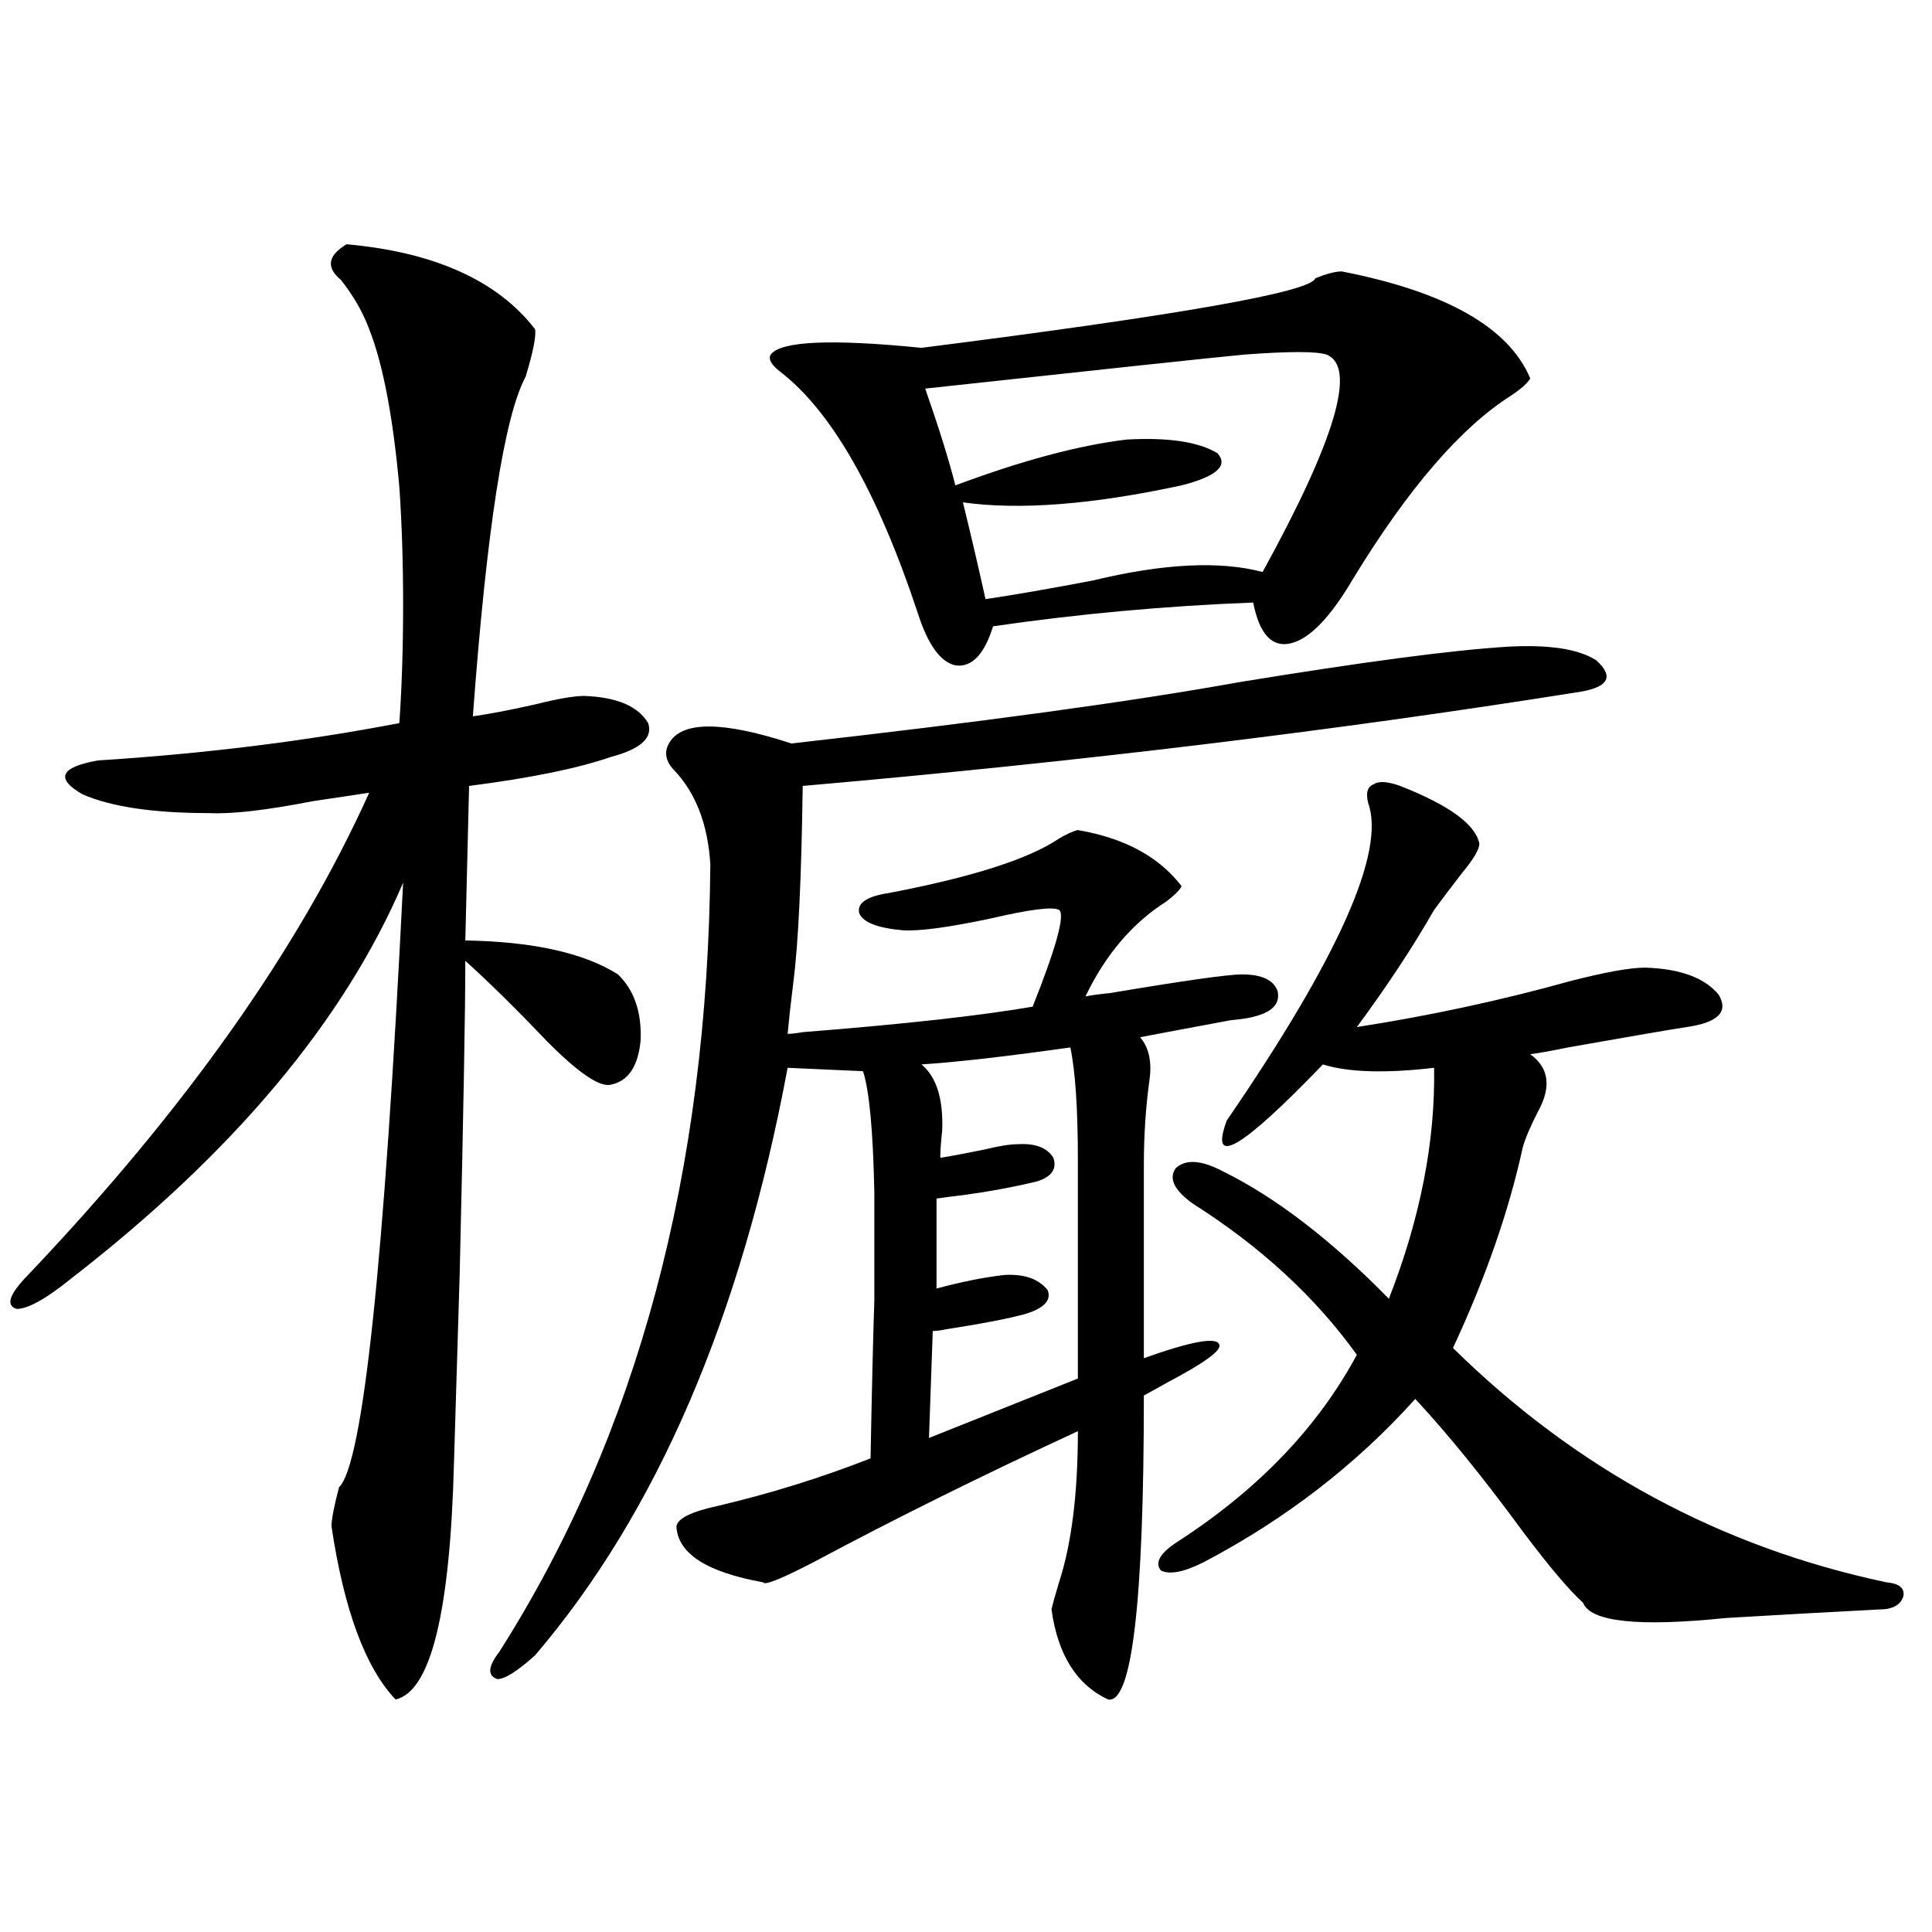 <?xml version="1.0" encoding="utf-8"?>
<!-- Generator: Adobe Illustrator 16.0.0, SVG Export Plug-In . SVG Version: 6.00 Build 0)  -->
<!DOCTYPE svg PUBLIC "-//W3C//DTD SVG 1.1//EN" "http://www.w3.org/Graphics/SVG/1.1/DTD/svg11.dtd">
<svg version="1.1" id="图层_1" xmlns="http://www.w3.org/2000/svg" xmlns:xlink="http://www.w3.org/1999/xlink" x="0px" y="0px"
	 width="1000px" height="1000px" viewBox="0 0 1000 1000" enable-background="new 0 0 1000 1000" xml:space="preserve">
<path d="M179.386,126.426c45.518,4.106,78.047,18.759,97.559,43.945c0.641,3.516-0.976,11.728-4.878,24.609
	C261,215.497,251.899,274.082,244.75,370.762c8.445-1.167,19.177-3.214,32.194-6.152c11.707-2.925,20.152-4.395,25.365-4.395
	c16.905,0.591,27.957,5.273,33.17,14.063c2.592,7.622-3.902,13.485-19.512,17.578c-16.92,5.864-41.31,10.849-73.169,14.941
	l-1.951,79.98c35.121,0.591,61.462,6.454,79.022,17.578c8.445,8.212,12.348,19.638,11.707,34.277
	c-1.311,13.485-6.509,21.094-15.609,22.852c-5.854,1.181-16.92-6.44-33.17-22.852c-15.609-16.397-29.603-30.171-41.95-41.309
	c0,25.2-0.976,79.403-2.927,162.598c-1.311,44.536-2.286,76.767-2.927,96.68c-1.951,77.921-12.042,118.94-30.243,123.047
	c-15.609-16.411-26.676-46.294-33.17-89.648c0-3.516,1.296-10.245,3.902-20.215c12.348-11.714,23.414-116.016,33.17-312.891
	C178.075,528.388,120.851,596.641,36.95,661.68C23.933,672.227,14.512,677.5,8.658,677.5c-5.854-1.758-3.902-7.608,5.854-17.578
	c81.294-85.542,140.149-168.75,176.581-249.609c-7.805,1.181-17.561,2.637-29.268,4.395c-24.069,4.696-41.95,6.743-53.657,6.152
	c-28.627,0-50.41-3.214-65.364-9.668c-14.313-8.198-11.707-14.063,7.805-17.578c55.273-3.516,107.314-9.956,156.094-19.336
	c1.296-18.745,1.951-39.249,1.951-61.523c0-21.671-0.655-41.886-1.951-60.645c-3.262-36.323-8.46-63.569-15.609-81.738
	c-3.262-8.789-8.14-17.276-14.634-25.488C168.654,138.442,169.63,132.29,179.386,126.426z M780.347,334.727
	c21.463-1.167,36.737,1.181,45.853,7.031c9.756,8.789,6.174,14.364-10.731,16.699c-125.53,19.927-258.865,36.035-399.99,48.34
	c-0.655,48.052-2.286,82.04-4.878,101.953c-1.311,10.547-2.286,19.336-2.927,26.367c1.951,0,4.543-0.288,7.805-0.879
	c52.026-4.093,91.705-8.487,119.021-13.184c12.348-31.05,16.905-47.749,13.658-50.098c-3.262-1.758-14.969-0.288-35.121,4.395
	c-22.118,4.696-37.407,6.743-45.853,6.152c-13.018-1.167-20.487-4.093-22.438-8.789c-1.311-5.273,3.902-8.789,15.609-10.547
	c42.926-8.198,72.193-17.578,87.803-28.125c3.902-2.335,7.149-3.804,9.756-4.395c24.055,4.106,41.95,13.774,53.657,29.004
	c-0.655,1.758-3.262,4.395-7.805,7.91c-17.561,11.138-31.554,27.548-41.95,49.219c2.592-0.577,6.829-1.167,12.683-1.758
	c38.368-6.44,61.127-9.668,68.291-9.668c10.396,0,16.585,2.938,18.536,8.789c1.296,6.454-2.927,10.849-12.683,13.184
	c-1.951,0.591-5.854,1.181-11.707,1.758c-22.118,4.106-37.728,7.031-46.828,8.789c4.543,5.273,6.174,12.606,4.878,21.973
	c-1.951,14.063-2.927,28.716-2.927,43.945v100.195c24.71-8.789,37.713-11.124,39.023-7.031c1.296,2.938-7.484,9.38-26.341,19.336
	c-5.213,2.938-9.436,5.273-12.683,7.031c0,107.227-6.188,159.659-18.536,157.324c-16.265-7.622-26.021-23.153-29.268-46.582
	c0.641-2.938,1.951-7.622,3.902-14.063c6.494-19.913,9.756-45.991,9.756-78.223c-49.435,22.852-94.967,45.415-136.582,67.676
	c-16.92,8.789-25.7,12.305-26.341,10.547c-29.268-5.273-44.236-14.941-44.877-29.004c0.641-4.093,7.805-7.608,21.463-10.547
	c27.316-6.44,53.657-14.64,79.022-24.609c0.641-34.565,1.296-61.812,1.951-81.738c0-22.261,0-41.007,0-56.25
	c-0.655-31.641-2.606-52.433-5.854-62.402l-39.023-1.758c-24.069,128.911-67.65,230.273-130.729,304.102
	c-9.115,8.198-15.609,12.305-19.512,12.305c-5.213-1.758-4.878-6.454,0.976-14.063c71.538-112.5,107.955-248.429,109.266-407.813
	c-1.311-20.503-7.484-36.612-18.536-48.34c-4.558-4.683-5.533-9.366-2.927-14.063c6.494-11.714,27.637-11.714,63.413,0
	c98.854-11.124,175.926-21.671,231.214-31.641C705.227,342.637,751.72,336.484,780.347,334.727z M694.495,140.488
	c53.978,10.547,86.492,29.004,97.559,55.371c-1.311,2.349-4.558,5.273-9.756,8.789c-26.021,16.411-53.337,48.052-81.949,94.922
	c-11.707,19.927-22.438,31.063-32.194,33.398c-9.756,2.349-16.265-4.683-19.512-21.094c-45.532,1.758-90.409,5.864-134.631,12.305
	c-4.558,14.653-11.066,21.396-19.512,20.215c-7.805-1.758-14.313-10.835-19.512-27.246c-20.822-62.69-44.557-104.288-71.218-124.805
	c-4.558-3.516-6.188-6.44-4.878-8.789c5.198-7.031,31.219-8.198,78.047-3.516c133.976-16.987,201.946-29.004,203.897-36.035
	C686.69,141.669,691.233,140.488,694.495,140.488z M554.011,542.148c-33.17,4.696-58.87,7.622-77.071,8.789
	c7.805,6.454,11.372,17.88,10.731,34.277c-0.655,5.864-0.976,10.547-0.976,14.063c7.149-1.167,14.954-2.637,23.414-4.395
	c7.149-1.758,12.683-2.637,16.585-2.637c9.101-0.577,15.274,1.758,18.536,7.031c1.951,5.864-0.976,9.97-8.78,12.305
	c-12.362,2.938-25.045,5.273-38.048,7.031c-5.213,0.591-9.756,1.181-13.658,1.758v46.582c13.003-3.516,24.71-5.851,35.121-7.031
	c10.396-0.577,17.881,2.06,22.438,7.91c1.951,5.273-1.951,9.38-11.707,12.305c-8.46,2.349-22.118,4.985-40.975,7.91
	c-2.606,0.591-4.878,0.879-6.829,0.879l-1.951,55.371l77.071-30.762v-112.5C557.913,574.091,556.603,554.453,554.011,542.148z
	 M686.69,183.555c-5.213-1.758-19.512-1.758-42.926,0c-18.216,1.758-73.169,7.622-164.874,17.578
	c7.149,20.517,12.348,37.216,15.609,50.098c34.466-12.882,64.054-20.792,88.778-23.73c21.463-1.167,37.072,1.181,46.828,7.031
	c5.854,6.454-0.335,12.017-18.536,16.699c-46.188,9.97-83.9,12.896-113.168,8.789c3.902,15.82,7.805,32.52,11.707,50.098
	c15.609-2.335,34.146-5.562,55.608-9.668c36.417-8.789,65.685-10.245,87.803-4.395C691.233,227.5,702.3,190.009,686.69,183.555z
	 M724.738,406.797c25.365,9.97,39.023,19.927,40.975,29.883c0,2.938-2.927,7.91-8.78,14.941
	c-5.854,7.622-10.731,14.063-14.634,19.336c-11.066,19.336-24.39,39.551-39.999,60.645c37.713-5.851,74.465-13.761,110.241-23.73
	c18.201-4.683,31.219-7.031,39.023-7.031c18.201,0.591,30.884,5.273,38.048,14.063c5.198,8.789-0.335,14.364-16.585,16.699
	c-7.805,1.181-28.292,4.696-61.462,10.547c-8.46,1.758-14.969,2.938-19.512,3.516c9.756,7.031,11.052,17.001,3.902,29.883
	c-3.902,7.622-6.509,13.774-7.805,18.457c-7.164,32.821-19.191,67.388-36.097,103.711
	c63.733,62.704,138.533,103.134,224.385,121.289c6.494,0.577,9.421,2.925,8.78,7.031c-1.311,4.683-5.533,7.031-12.683,7.031
	c-22.773,1.167-49.114,2.637-79.022,4.395c-45.532,4.683-70.242,2.046-74.145-7.91c-7.164-6.454-17.561-18.745-31.219-36.914
	c-20.167-27.534-38.703-50.386-55.608-68.555c-30.578,33.989-66.995,62.114-109.266,84.375c-10.411,5.273-17.896,6.743-22.438,4.395
	c-3.262-4.093-0.335-9.077,8.78-14.941c41.615-26.944,72.514-59.175,92.681-96.68c-21.463-29.883-49.755-55.948-84.876-78.223
	c-9.756-7.031-12.683-13.184-8.78-18.457c5.198-4.683,13.323-4.093,24.39,1.758c27.316,13.485,55.929,35.458,85.852,65.918
	c16.25-41.597,24.055-81.437,23.414-119.531c-25.365,2.938-44.557,2.349-57.56-1.758c-42.285,43.945-58.87,53.613-49.755,29.004
	c57.88-84.375,82.27-139.155,73.169-164.355c-1.311-5.273-0.335-8.487,2.927-9.668C713.672,404.16,718.229,404.462,724.738,406.797z
	"/>
</svg>
